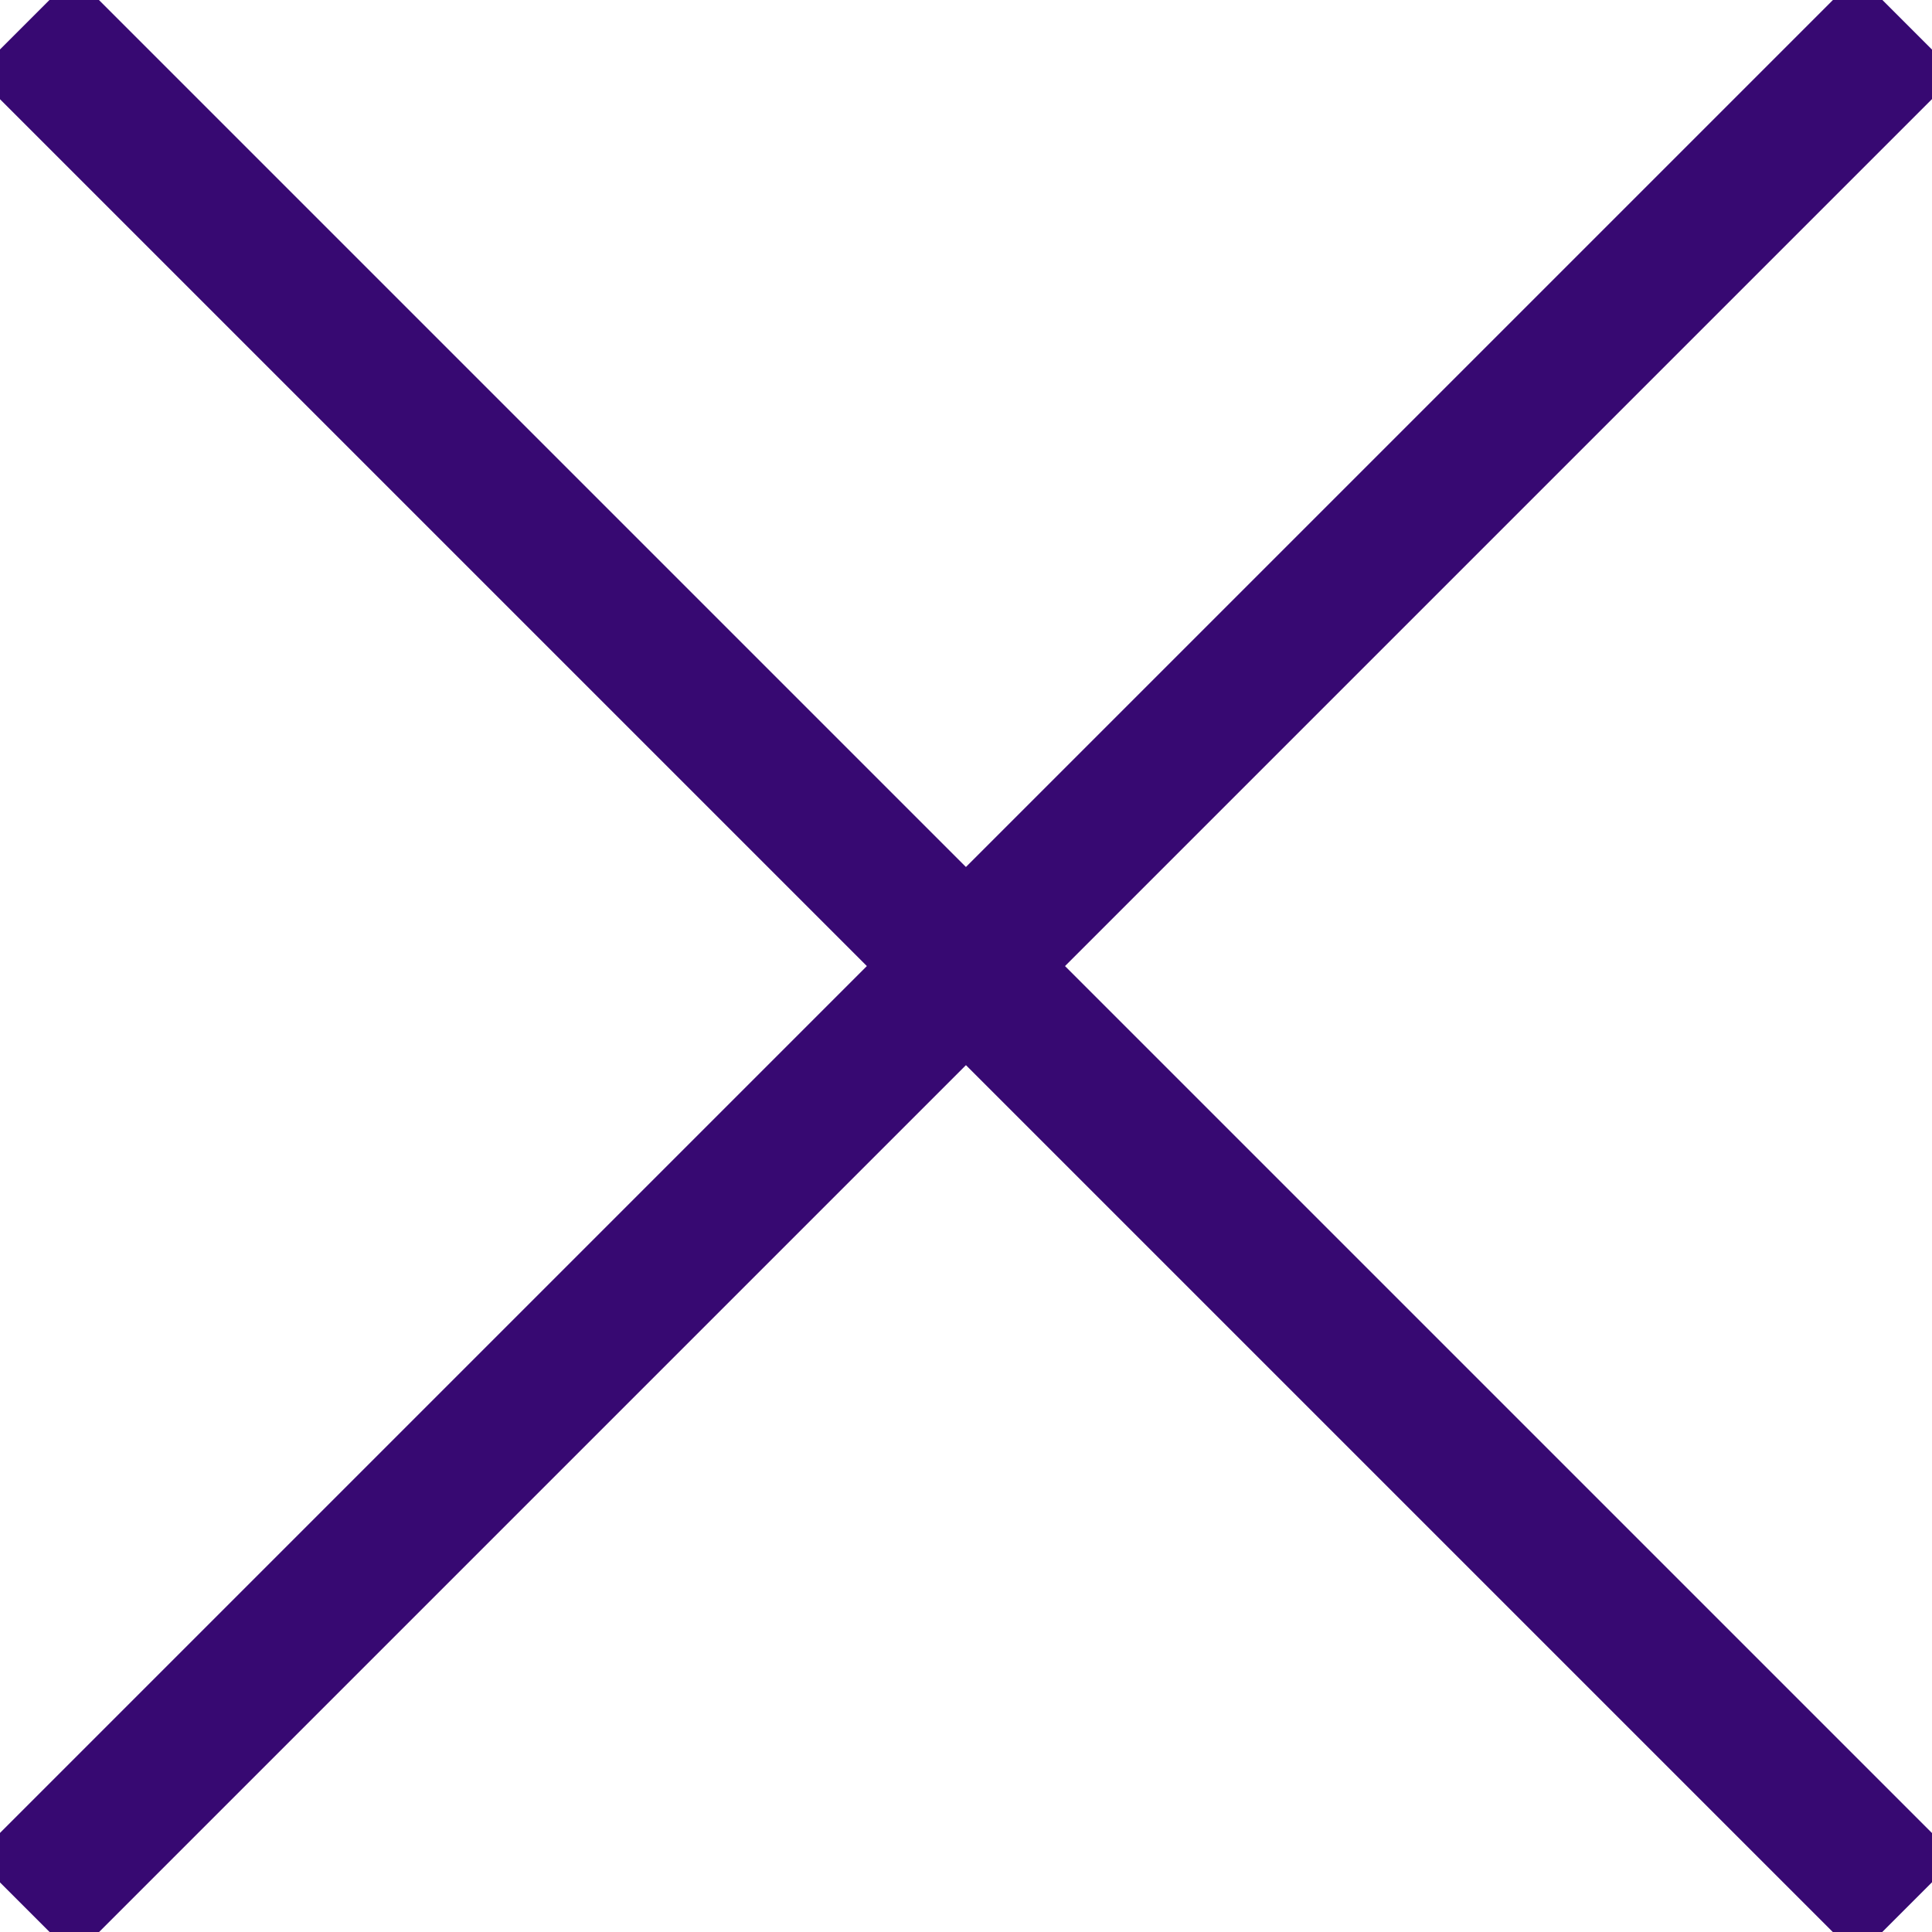 <svg xmlns="http://www.w3.org/2000/svg" width="13.789" height="13.789" viewBox="0 0 13.789 13.789">
  <g id="Groupe_82" data-name="Groupe 82" transform="translate(-525.106 -589.605)">
    <line id="Ligne_313" data-name="Ligne 313" x2="19" transform="translate(525.282 589.782) rotate(45)" fill="none" stroke="#370972" stroke-width="1"/>
    <line id="Ligne_314" data-name="Ligne 314" x2="19" transform="translate(538.718 589.782) rotate(135)" fill="none" stroke="#370972" stroke-width="1"/>
  </g>
</svg>
